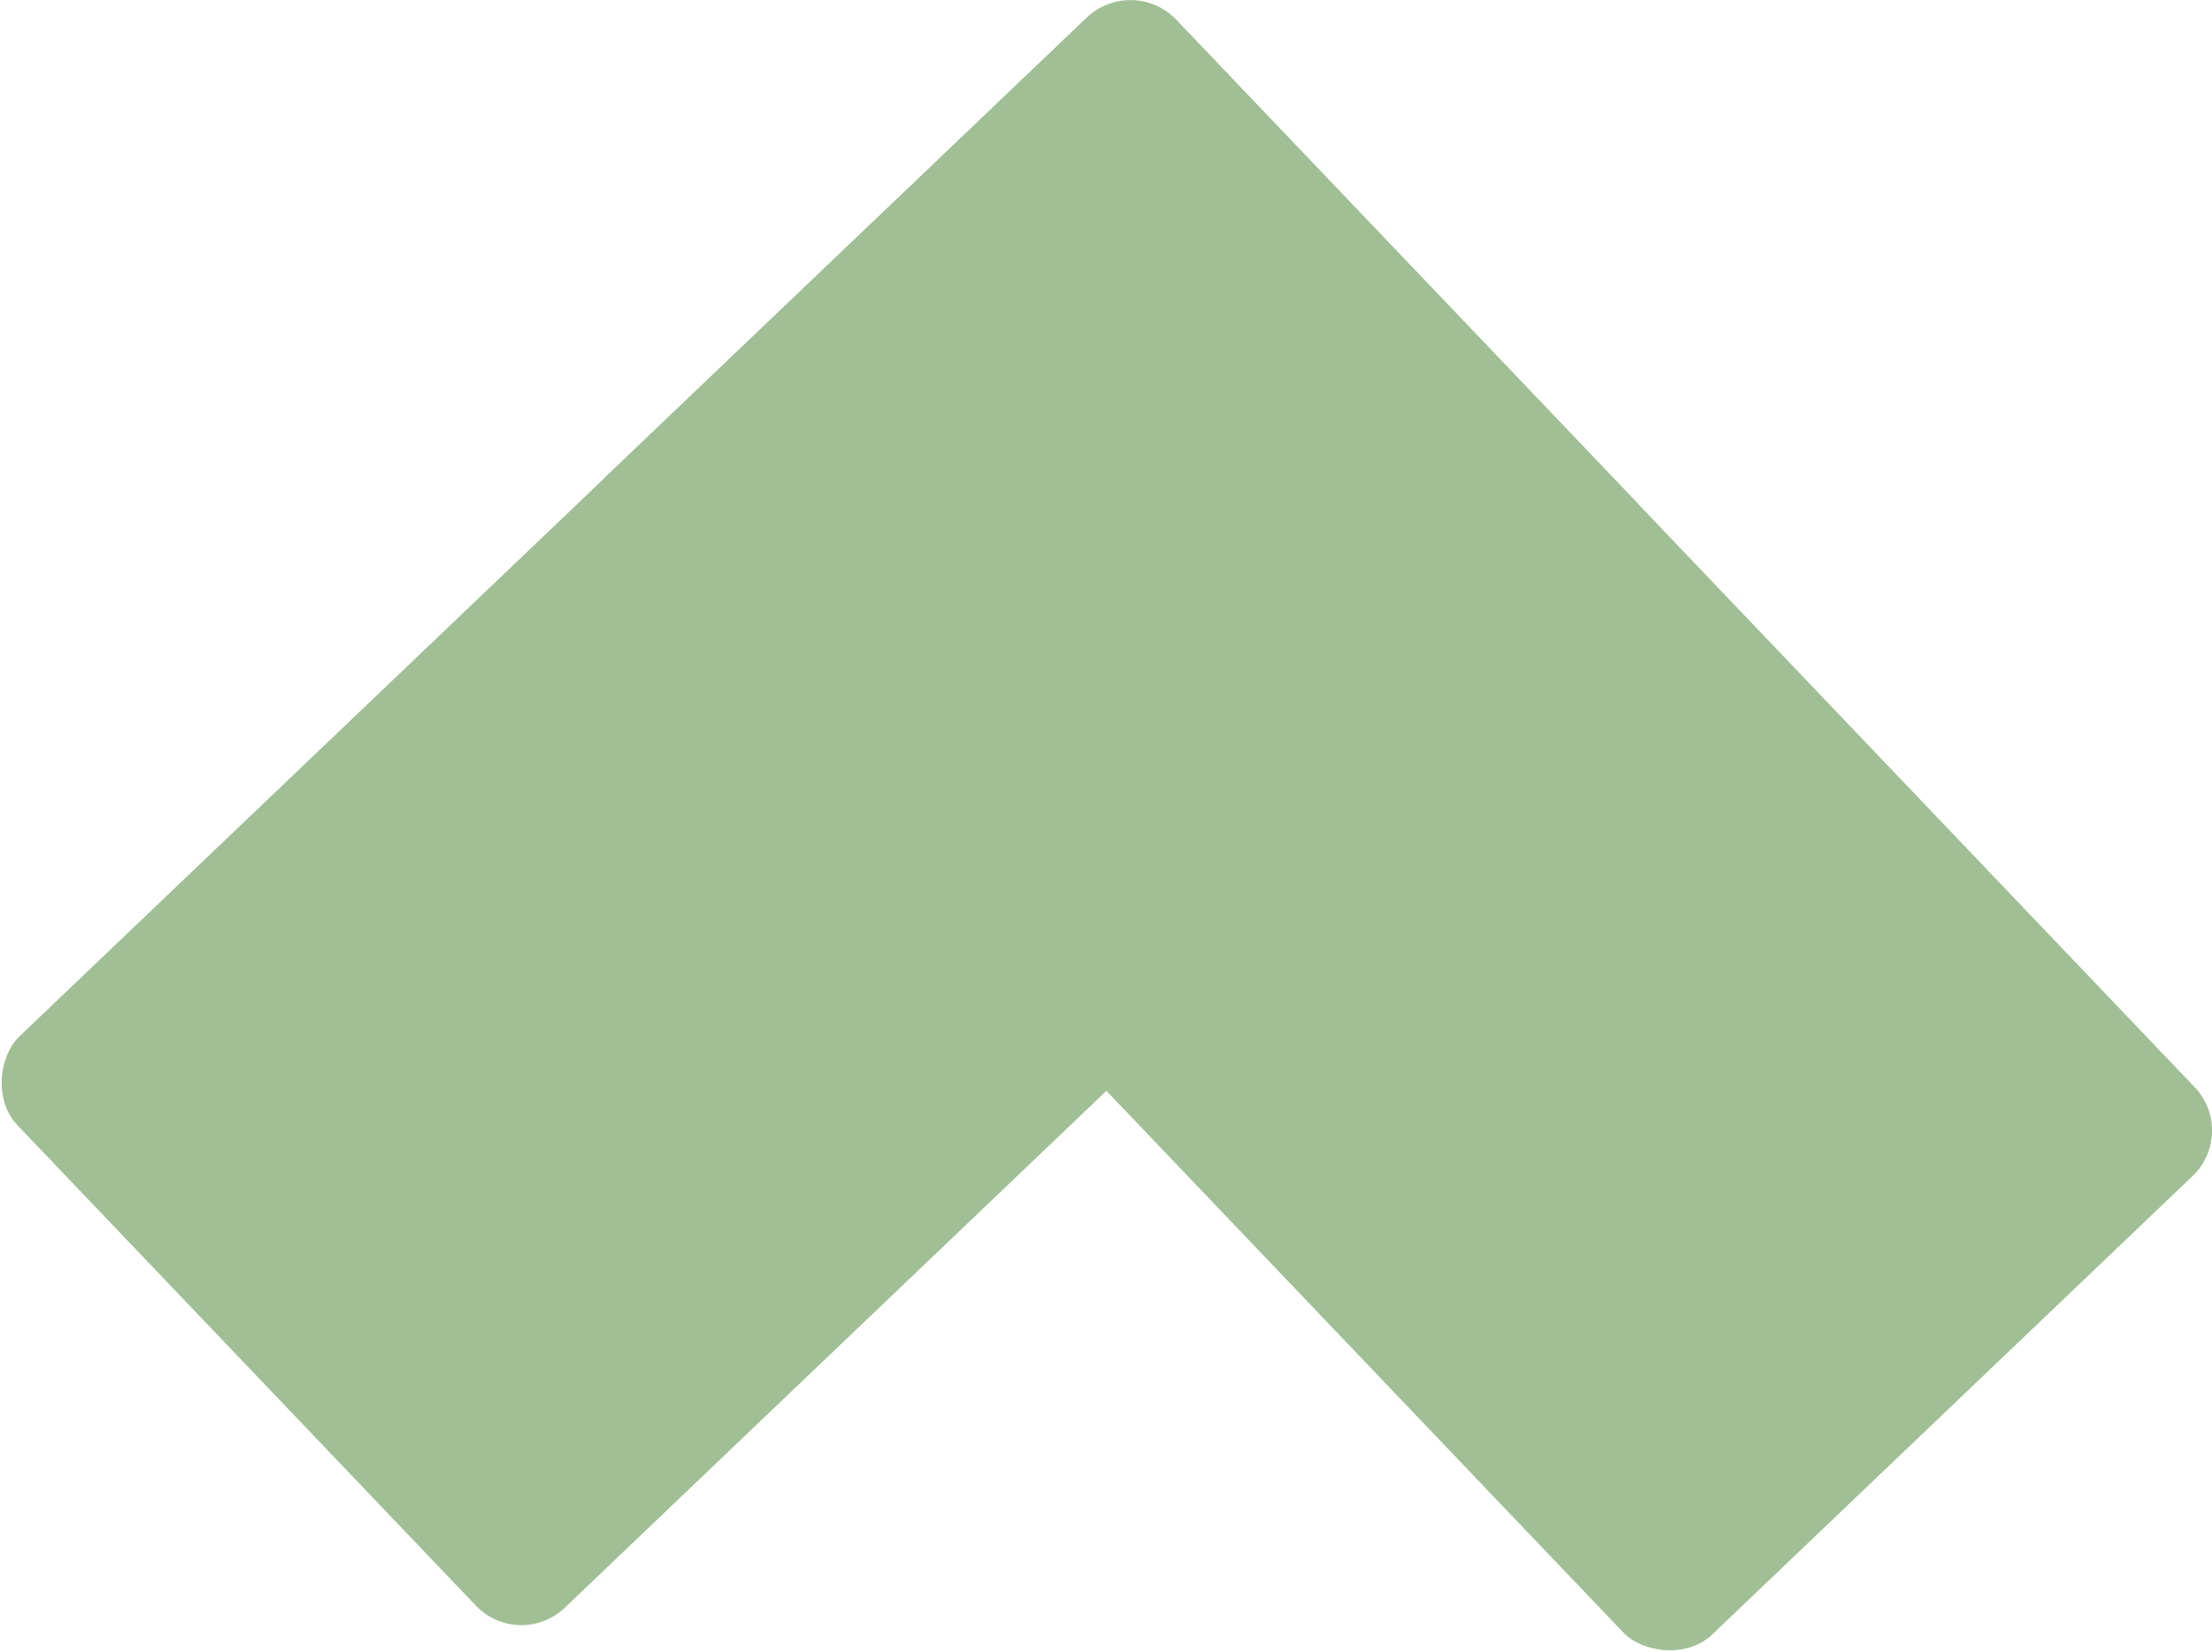 <?xml version="1.0" encoding="UTF-8"?>
<svg id="Layer_2" data-name="Layer 2" xmlns="http://www.w3.org/2000/svg" viewBox="0 0 151.43 113.08">
  <defs>
    <style>
      .cls-1 {
        fill: #a0bf94;
      }
    </style>
  </defs>
  <g id="Layer_1-2" data-name="Layer 1">
    <g>
      <rect class="cls-1" x="68.77" y="1.73" width="54.07" height="109.63" rx="4.3" ry="4.3" transform="translate(204.16 31.31) rotate(136.34)"/>
      <rect class="cls-1" x="29.5" y=".81" width="54.07" height="109.63" rx="4.3" ry="4.3" transform="translate(55.33 134.93) rotate(-133.66)"/>
    </g>
  </g>
</svg>